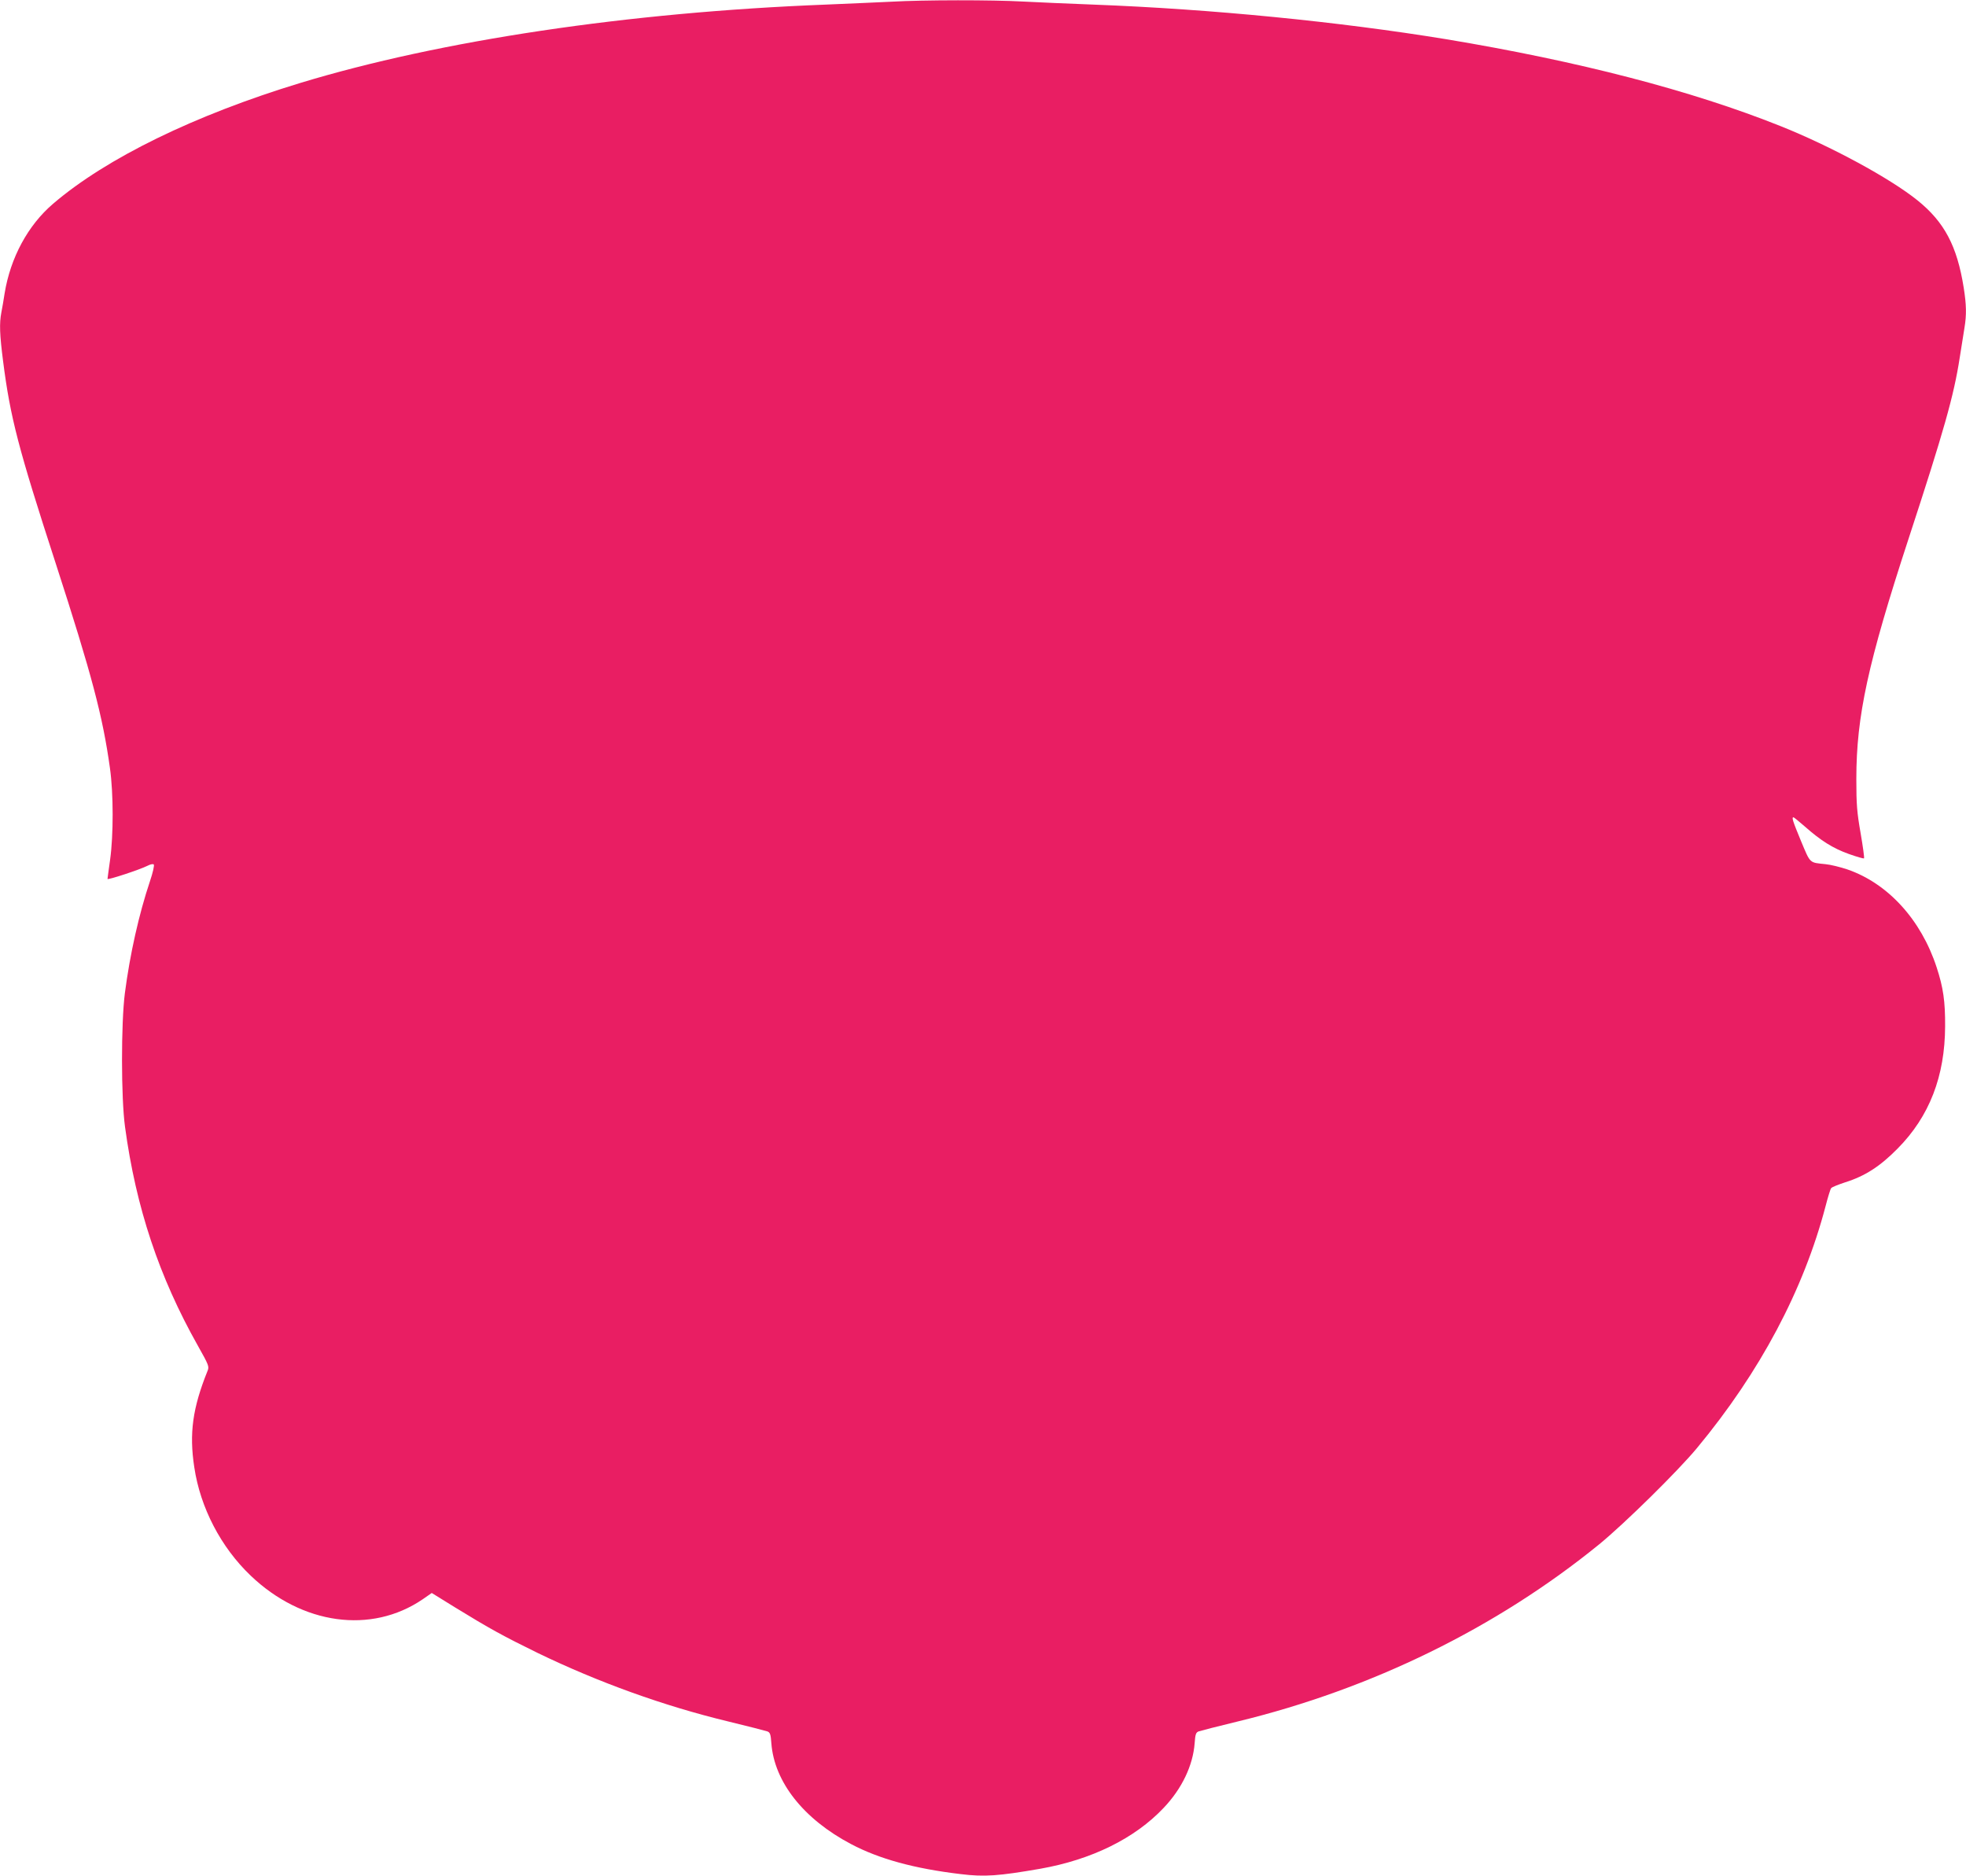 <?xml version="1.0" standalone="no"?>
<!DOCTYPE svg PUBLIC "-//W3C//DTD SVG 20010904//EN"
 "http://www.w3.org/TR/2001/REC-SVG-20010904/DTD/svg10.dtd">
<svg version="1.0" xmlns="http://www.w3.org/2000/svg"
 width="1280pt" height="1221pt" viewBox="0 0 1280 1221"
 preserveAspectRatio="xMidYMid meet">
<g transform="translate(0,1221) scale(0.1,-0.1)"
fill="#e91e63" stroke="none">
<path d="M5805 12199 c-77 -4 -270 -12 -430 -19 -1285 -50 -2507 -233 -3420
-510 -687 -209 -1262 -489 -1609 -786 -164 -140 -278 -351 -316 -584 -6 -41
-16 -97 -21 -123 -14 -72 -11 -146 11 -317 47 -368 99 -567 342 -1315 237
-731 307 -998 354 -1336 23 -164 23 -435 1 -594 -9 -65 -17 -122 -17 -126 0
-9 212 61 259 85 19 10 37 14 42 9 5 -5 -5 -51 -25 -110 -71 -212 -130 -473
-163 -728 -25 -195 -25 -682 1 -870 71 -525 222 -977 474 -1424 72 -128 75
-136 63 -165 -97 -241 -120 -406 -86 -627 39 -262 173 -520 367 -705 335 -320
785 -382 1120 -154 l59 41 152 -94 c223 -137 314 -187 539 -297 393 -190 819
-344 1238 -445 129 -31 244 -61 256 -65 18 -7 22 -19 26 -77 19 -252 210 -494
520 -657 182 -96 410 -159 714 -195 154 -19 246 -12 517 35 334 59 615 197
803 396 119 125 191 276 202 421 4 58 8 70 26 77 12 4 127 34 256 65 870 211
1683 609 2351 1152 164 134 514 478 638 628 410 494 694 1029 837 1575 15 58
31 110 36 116 5 7 46 23 91 38 128 40 227 103 342 220 207 209 308 471 309
796 1 161 -12 252 -55 383 -101 310 -317 547 -582 638 -45 15 -109 31 -142 34
-106 11 -97 2 -159 150 -55 133 -62 155 -49 155 3 0 37 -28 75 -61 103 -91
182 -141 286 -178 51 -18 95 -31 98 -28 3 3 -7 76 -22 163 -24 138 -28 185
-28 354 0 409 76 756 339 1560 232 708 296 935 334 1181 12 74 26 162 31 195
14 85 13 148 -5 262 -43 271 -126 427 -301 568 -179 144 -563 352 -891 483
-580 232 -1317 423 -2179 566 -697 114 -1528 196 -2294 225 -157 6 -364 15
-460 20 -198 11 -645 11 -855 -1z"/>
</g>
</svg>
